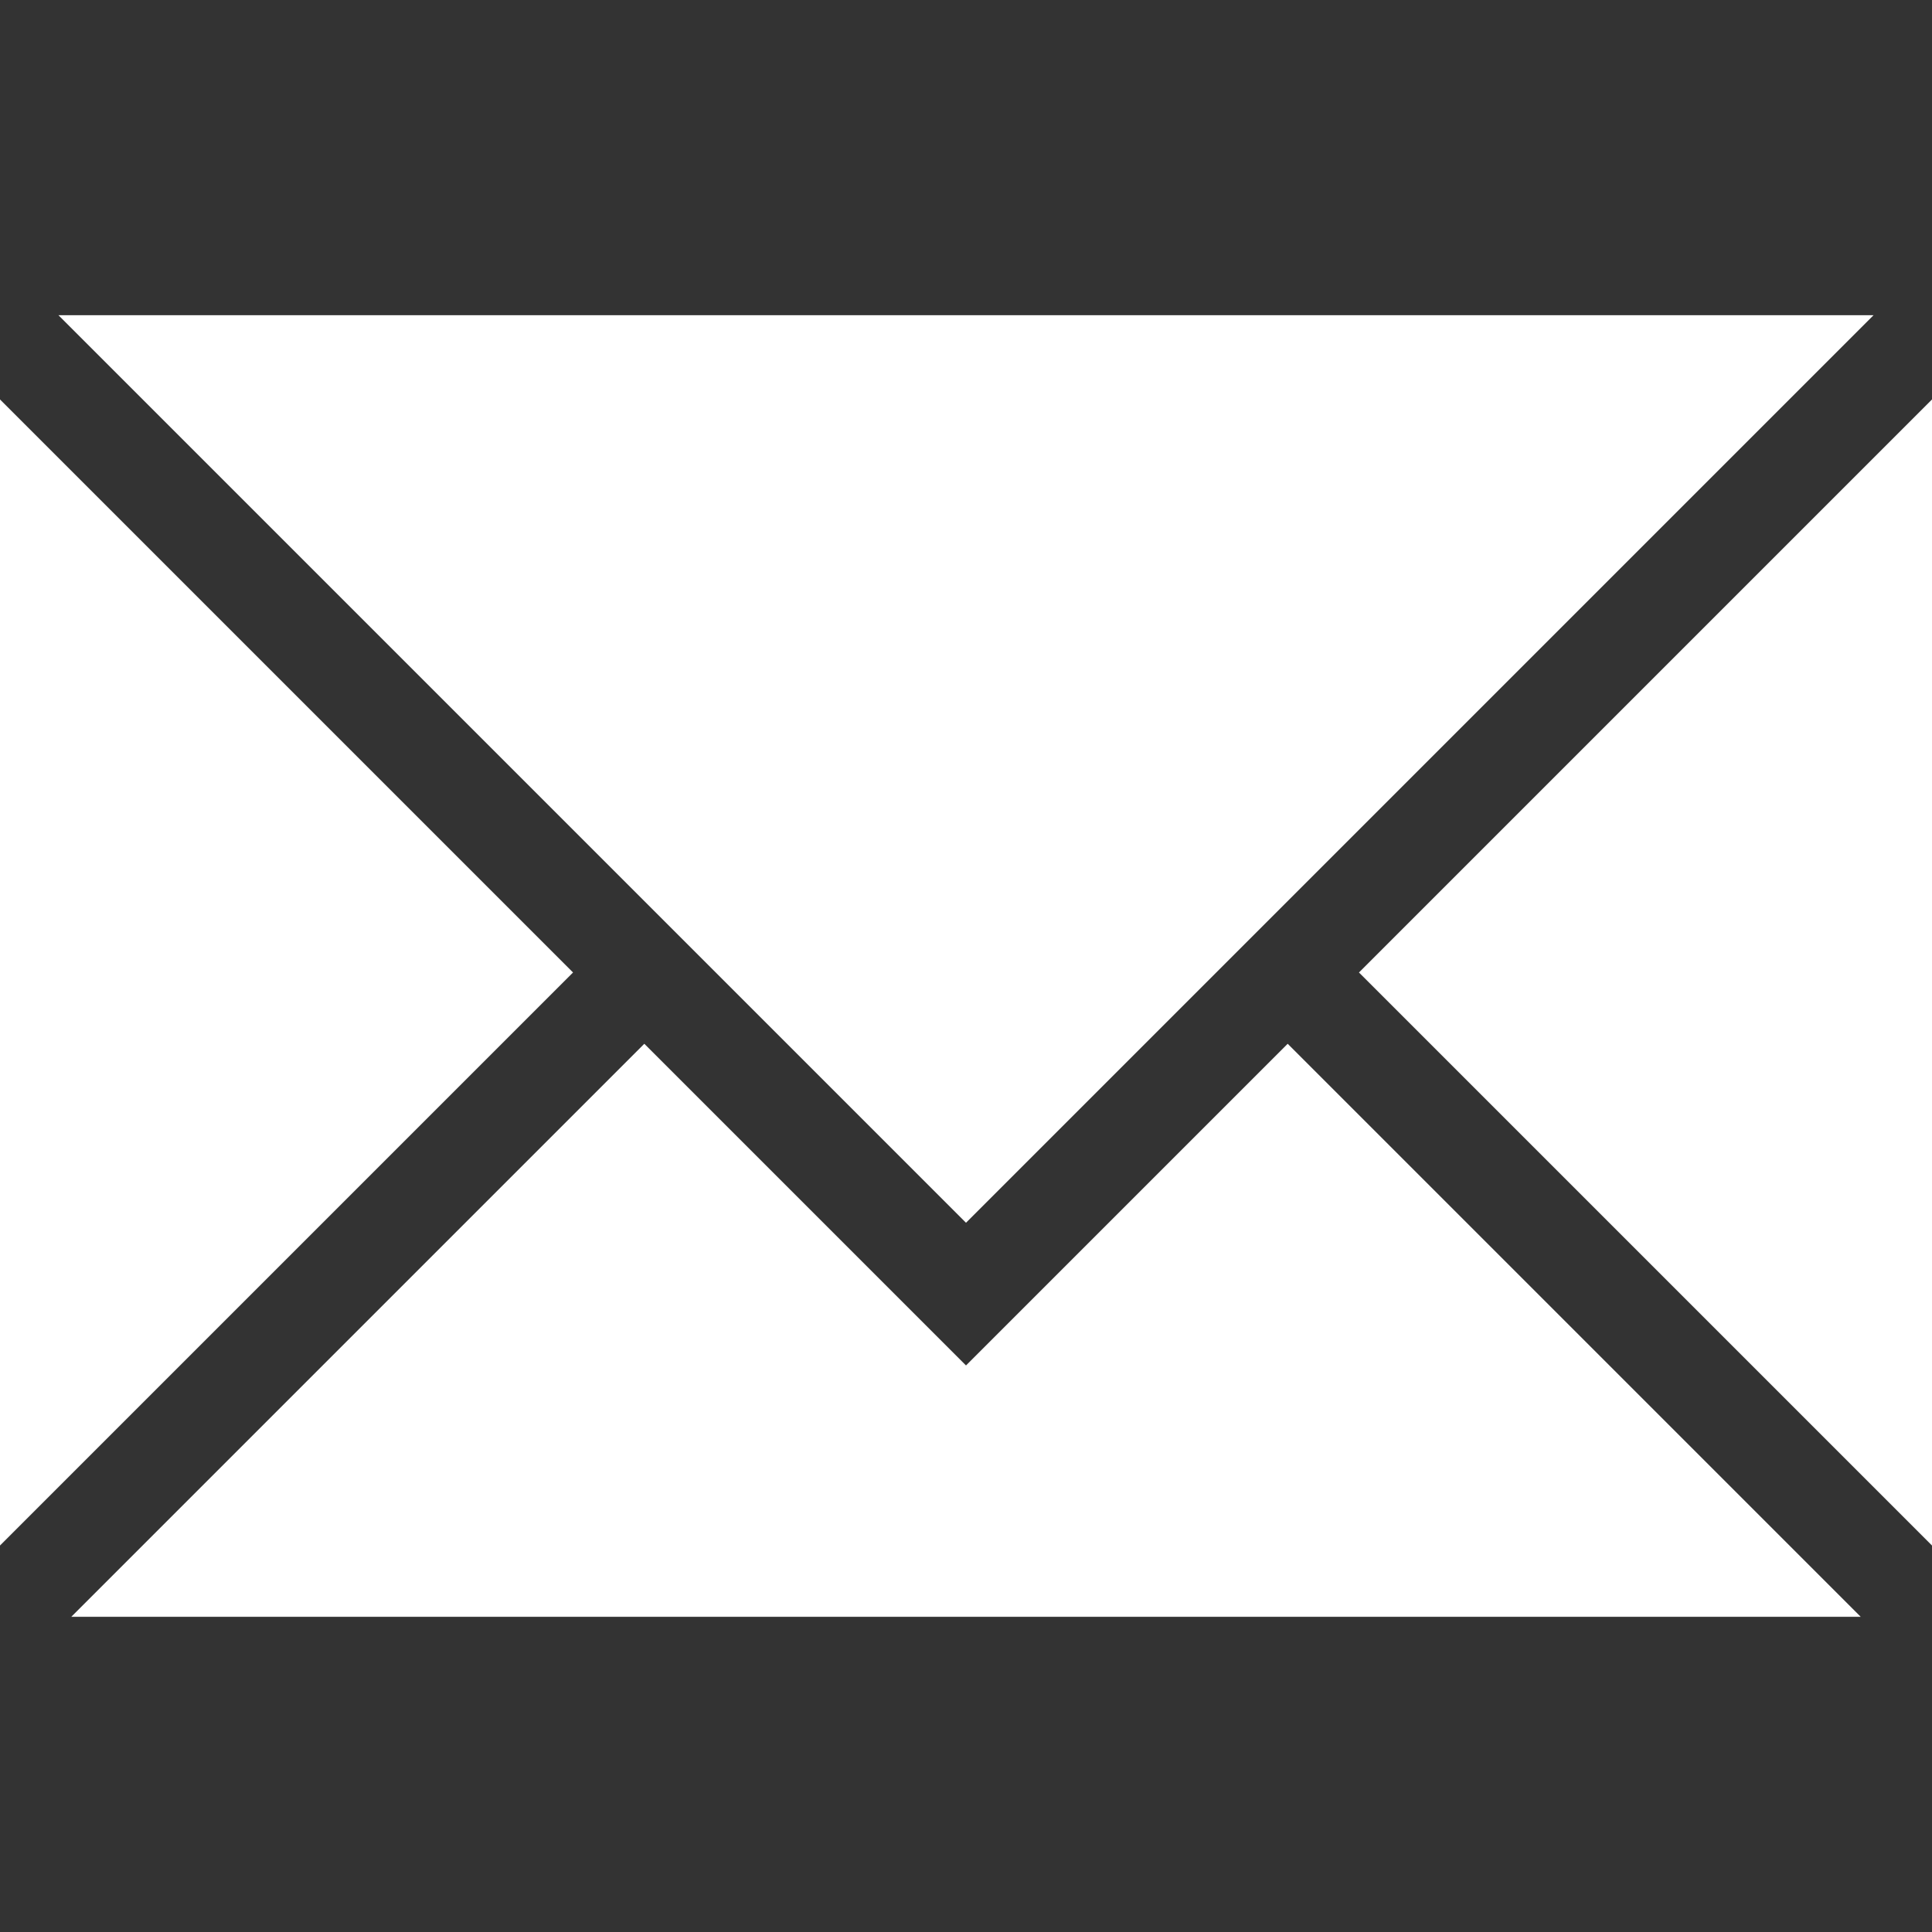 <?xml version="1.0" encoding="utf-8"?>
<!-- Generator: Adobe Illustrator 27.0.0, SVG Export Plug-In . SVG Version: 6.00 Build 0)  -->
<svg version="1.1" id="Calque_1" xmlns="http://www.w3.org/2000/svg" xmlns:xlink="http://www.w3.org/1999/xlink" x="0px" y="0px"
	 viewBox="0 0 200 200" style="enable-background:new 0 0 200 200;" xml:space="preserve">
<rect x="0" y="0" width="200" height="200" fill="#333333" stroke="none"/>
<style type="text/css">
	.st0{fill:#FFFFFF;}
</style>
<g>
	<polygon class="st0" points="193.95,32.63 6.05,32.63 100,126.58 	"/>
	<polygon class="st0" points="59.32,100.67 0,41.35 0,159.99 	"/>
	<polygon class="st0" points="133.3,108.05 100,141.35 66.7,108.05 7.38,167.37 192.62,167.37 	"/>
	<polygon class="st0" points="140.68,100.67 200,159.99 200,41.35 	"/>
</g>
</svg>
